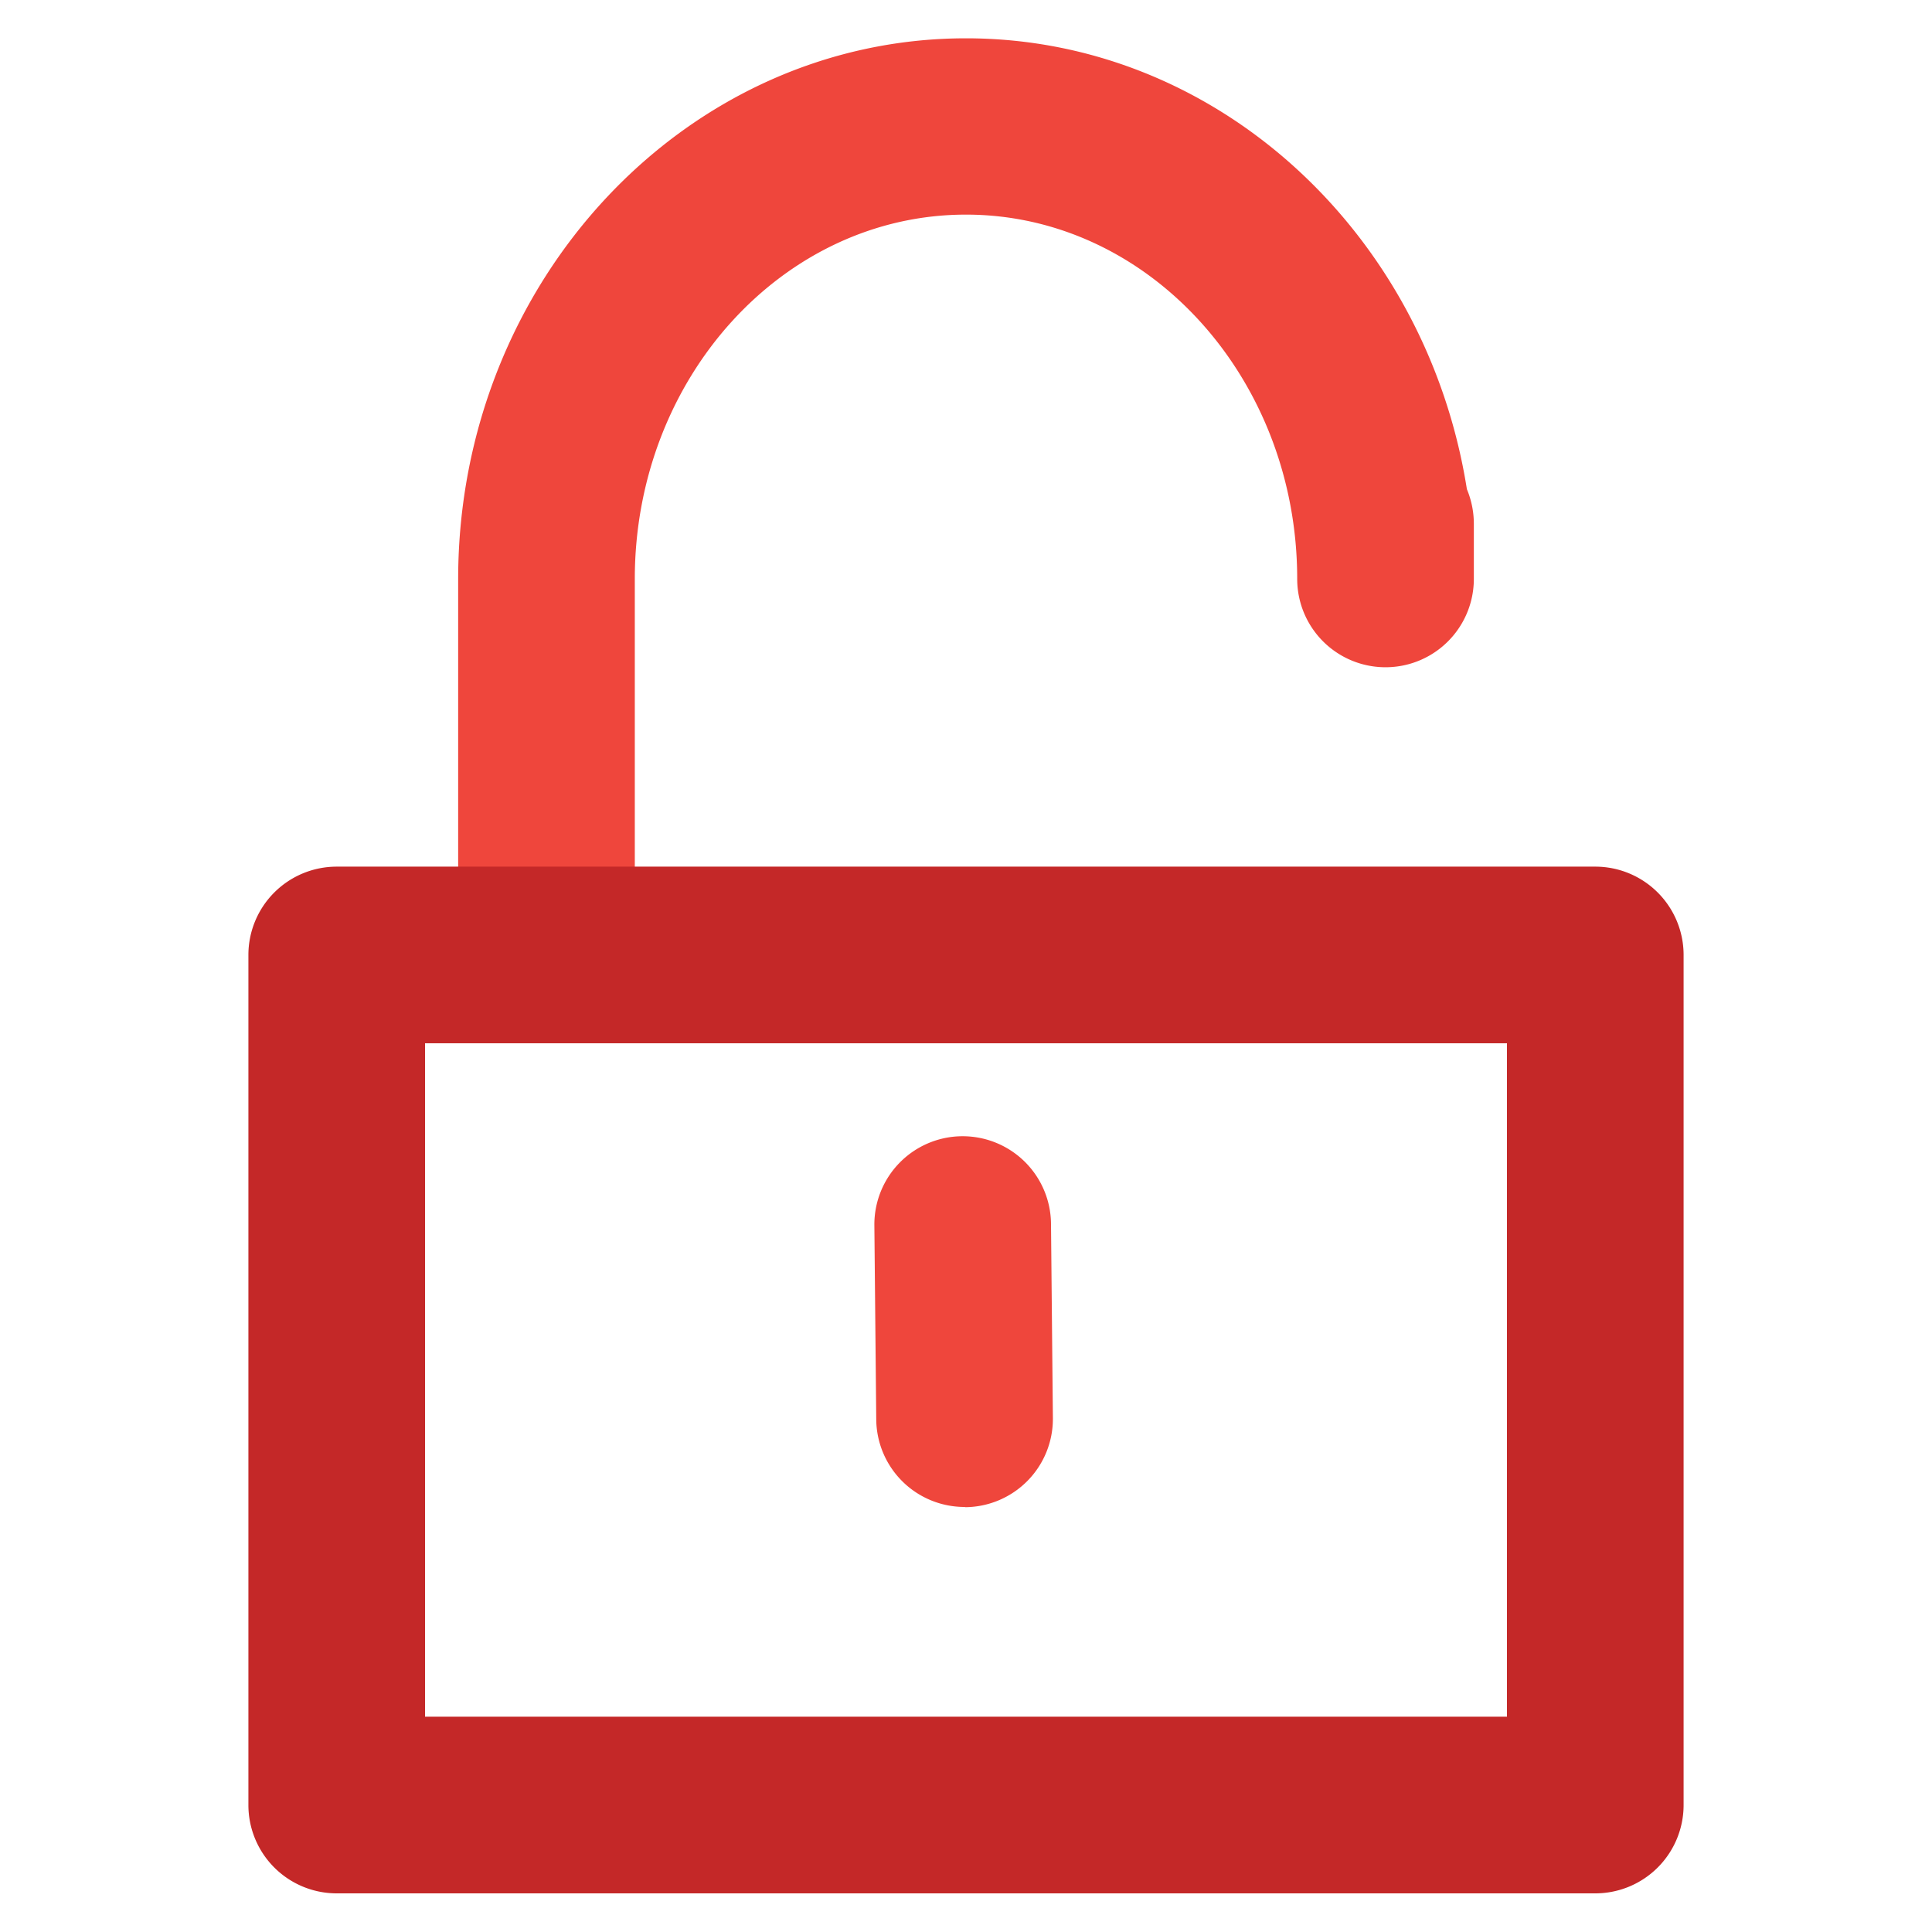 <svg id="Layer_1" data-name="Layer 1" xmlns="http://www.w3.org/2000/svg" viewBox="0 0 175 175"><defs><style>.cls-1{fill:#ef463c;}.cls-2{fill:#c42828;}</style></defs><g id="Lock_Open" data-name="Lock Open"><path class="cls-1" d="M49.5,94.47a8,8,0,0,1-8-8v-34c0-27,20.64-49,46-49,22.76,0,41.71,17.69,45.37,40.84a8.13,8.13,0,0,1,.63,3.13v5a8,8,0,0,1-16,0c0-18.19-13.46-33-30-33s-30,14.79-30,33v34A8,8,0,0,1,49.5,94.47Z"/><path class="cls-2" d="M144.5,171.5H30.5a8,8,0,0,1-8-8v-77a8,8,0,0,1,8-8h114a8,8,0,0,1,8,8v77A8,8,0,0,1,144.5,171.5Zm-106-16h98v-61h-98Z"/><path class="cls-1" d="M87.37,136.5a8,8,0,0,1-8-7.92L79.2,111a8,8,0,0,1,7.92-8.08h.08a8,8,0,0,1,8,7.93l.17,17.59a8,8,0,0,1-7.93,8.08Z"/></g></svg>